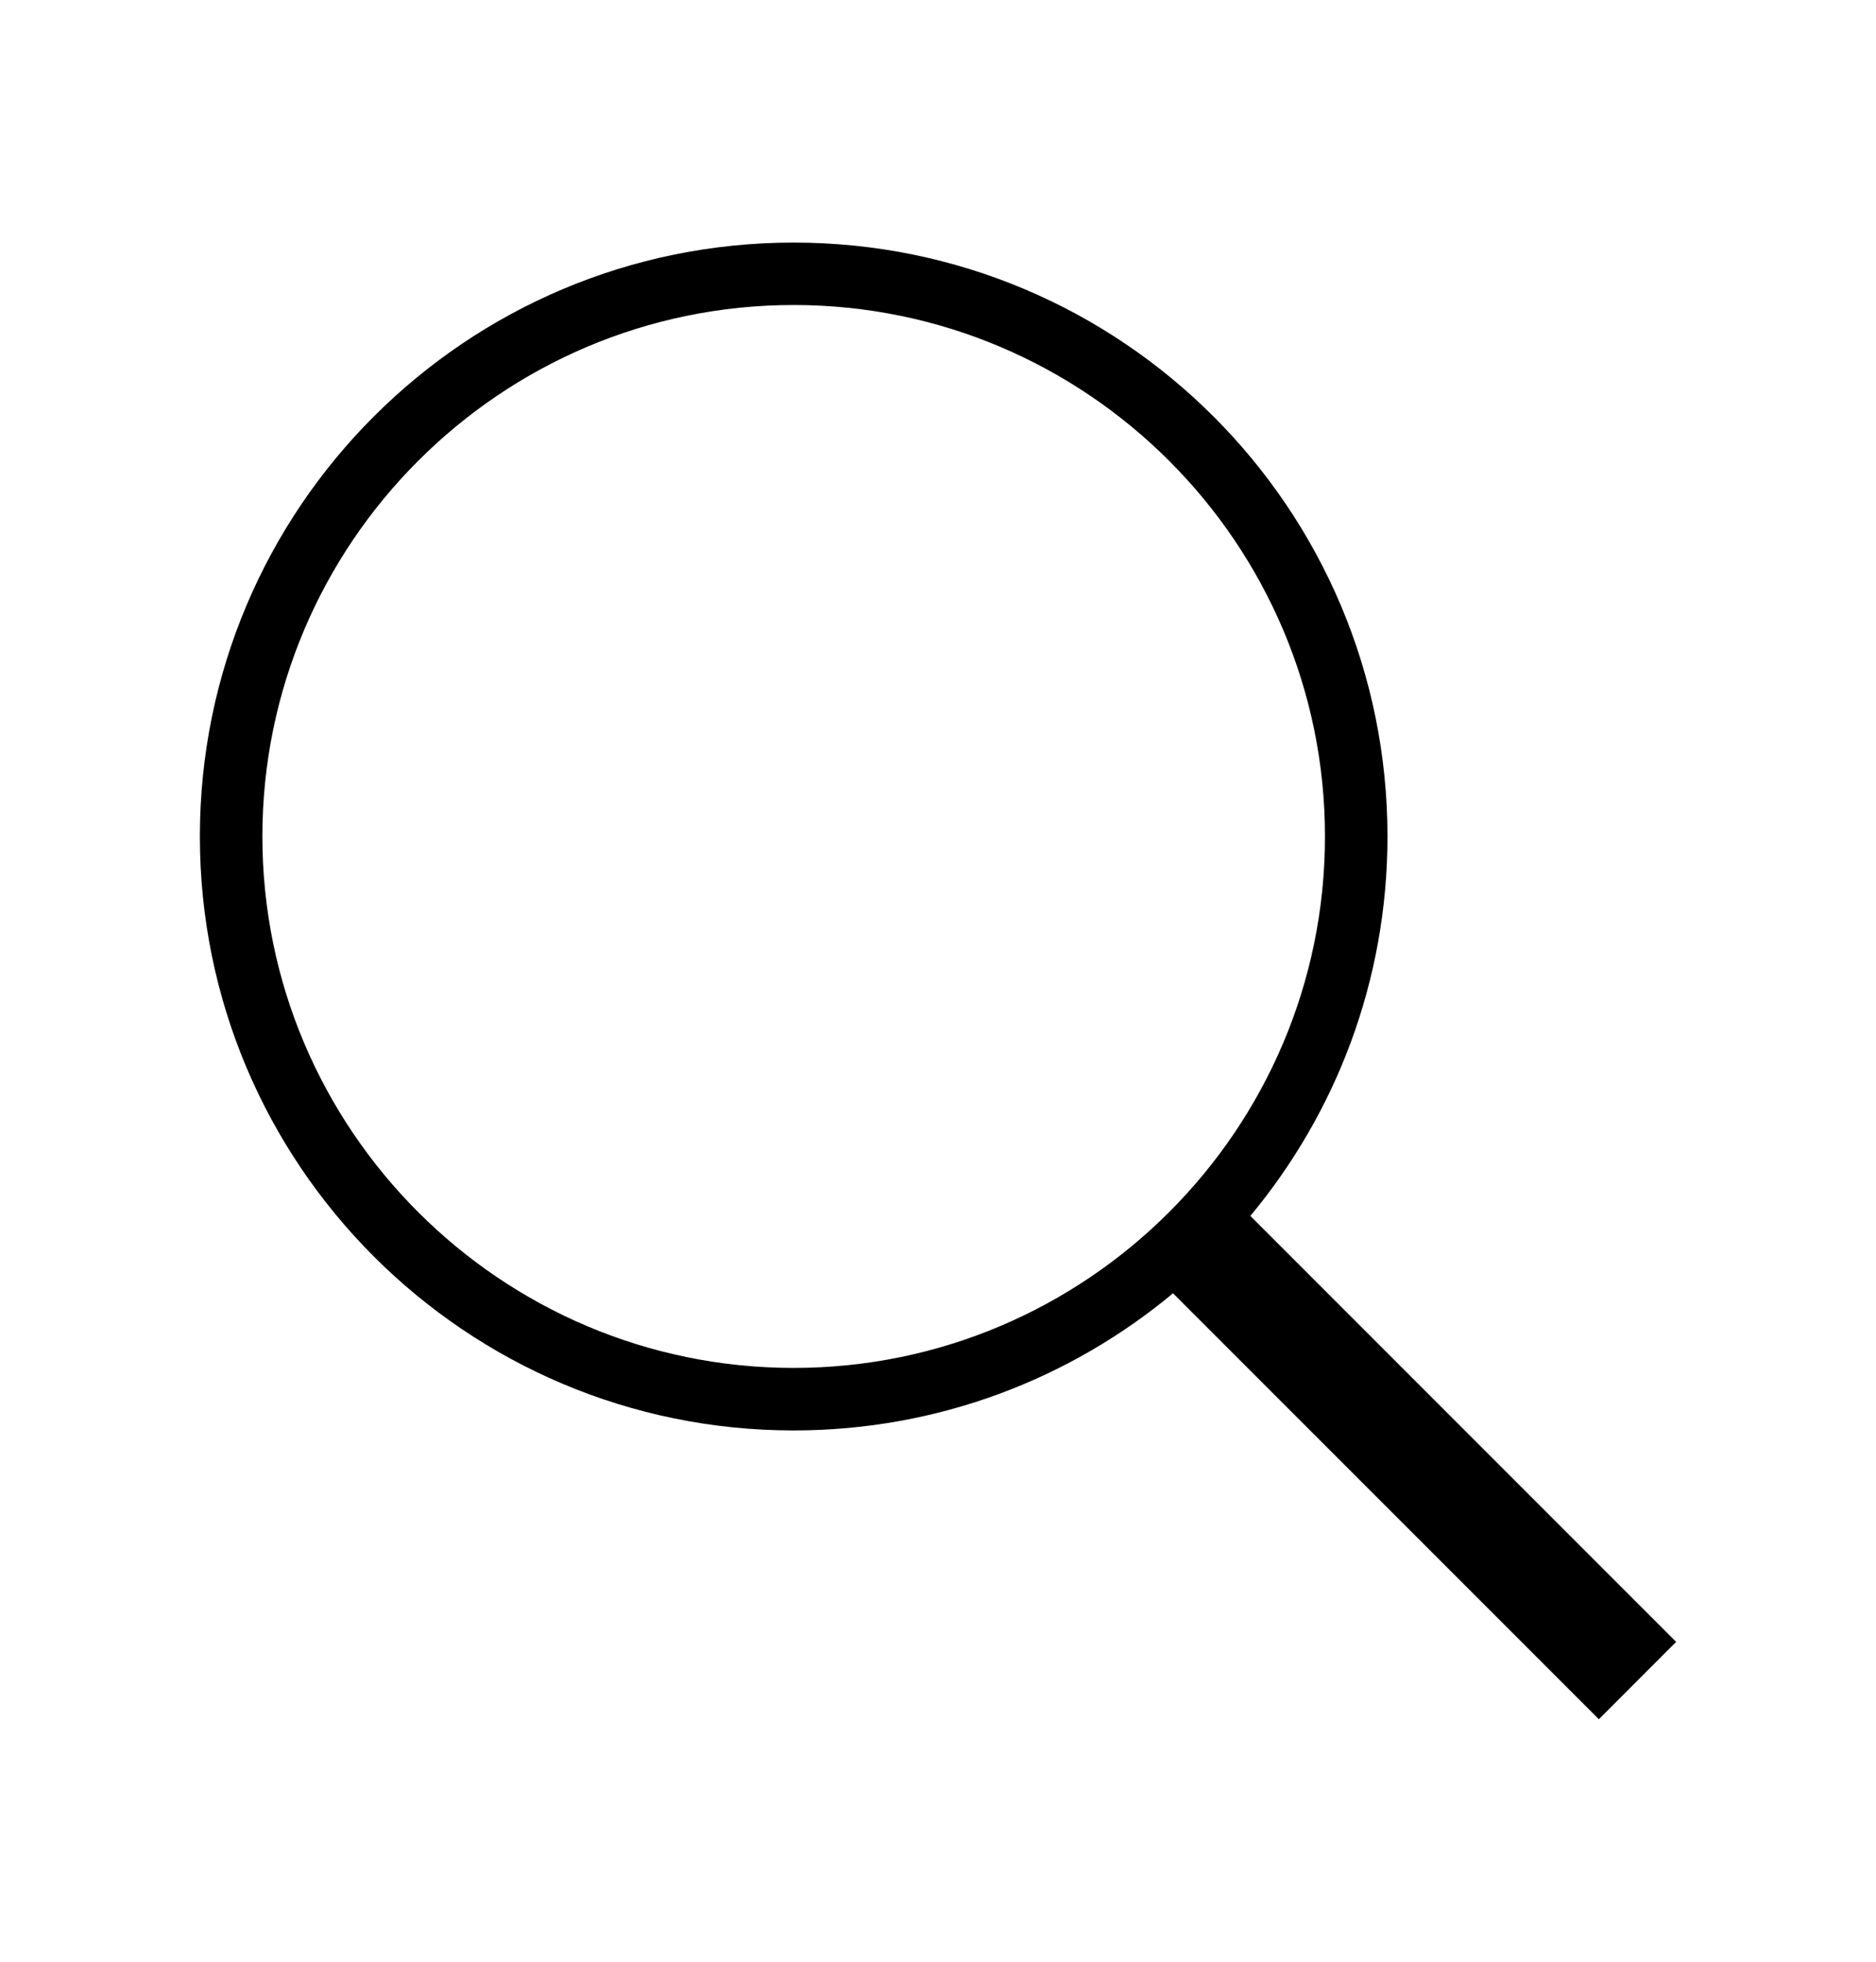 <svg width="22" height="23" viewBox="0 0 22 23" fill="none" xmlns="http://www.w3.org/2000/svg">
<path d="M19.656 19.25L14.663 14.256C15.667 13.049 16.271 11.499 16.271 9.807C16.271 5.961 13.153 2.844 9.307 2.844C5.462 2.844 2.344 5.961 2.344 9.807C2.344 13.653 5.462 16.771 9.307 16.771C11 16.771 12.55 16.167 13.756 15.163L18.75 20.157L19.656 19.25ZM3.077 9.807C3.077 6.372 5.871 3.576 9.307 3.576C12.743 3.576 15.538 6.372 15.538 9.807C15.538 13.243 12.743 16.038 9.307 16.038C5.871 16.038 3.077 13.243 3.077 9.807Z" fill="black"/>
</svg>
